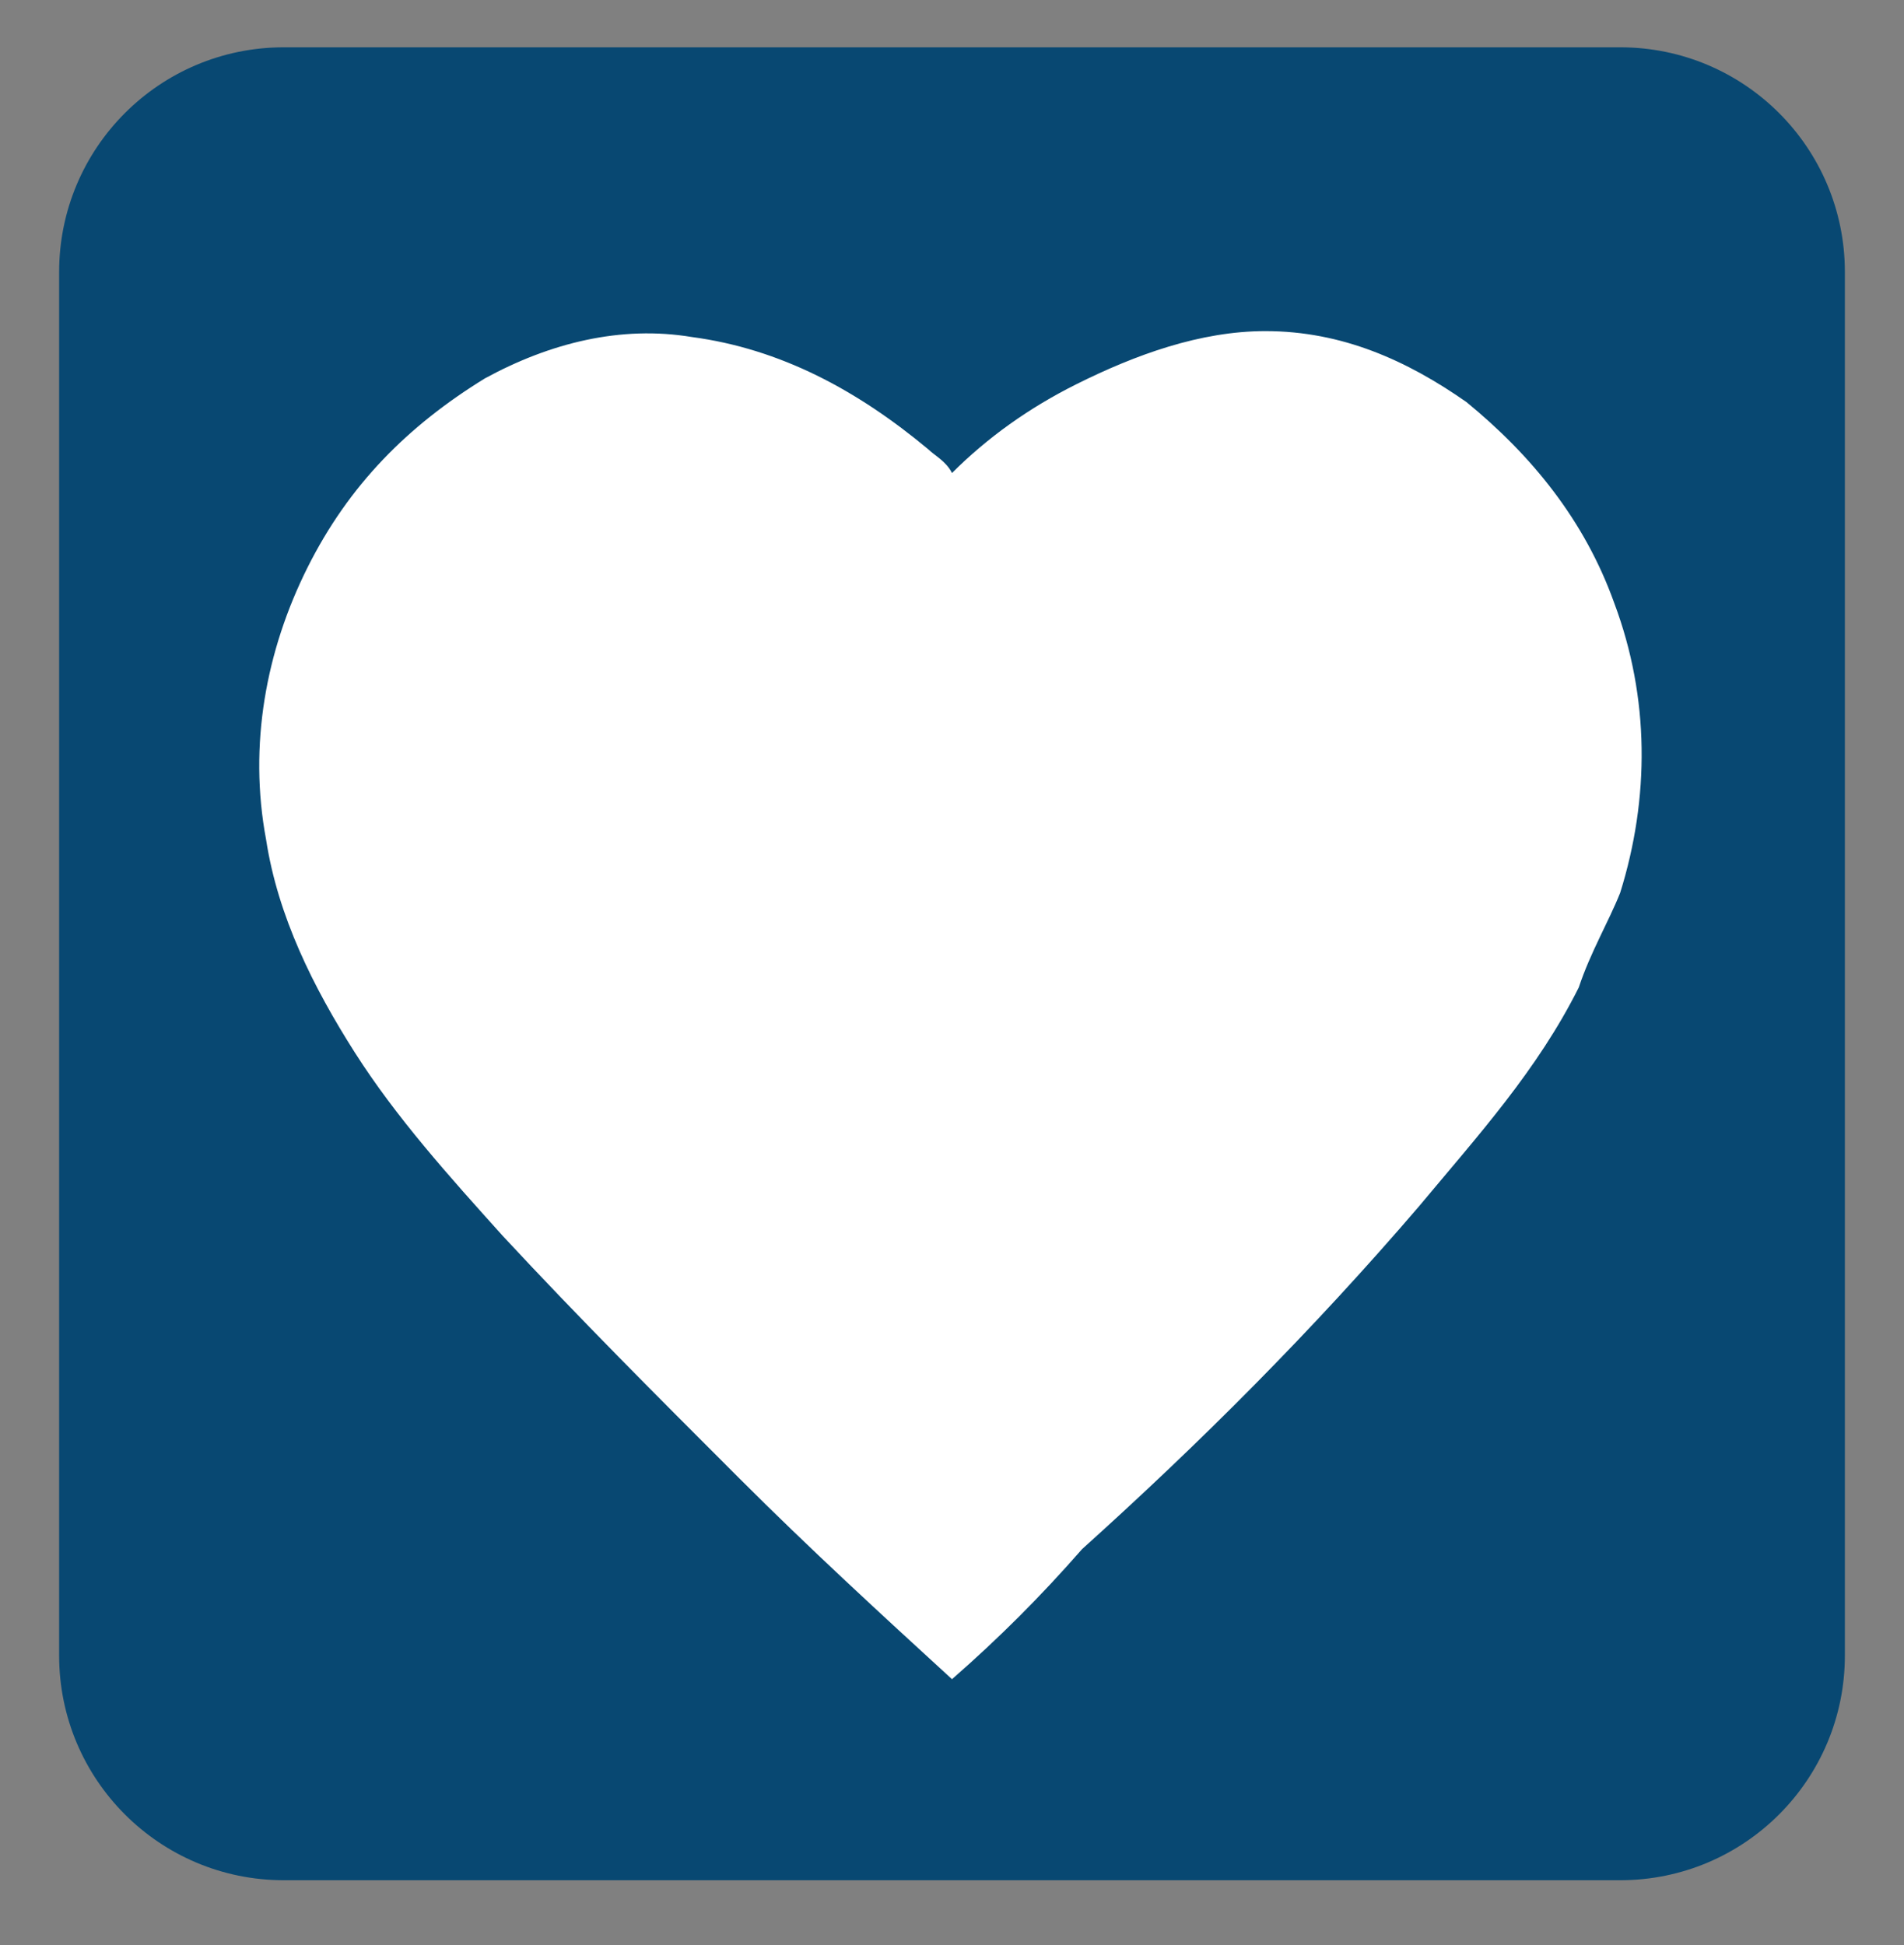<?xml version="1.0" encoding="utf-8"?>
<!-- Generator: Adobe Illustrator 27.0.1, SVG Export Plug-In . SVG Version: 6.00 Build 0)  -->
<svg version="1.1" id="Layer_1" xmlns="http://www.w3.org/2000/svg" xmlns:xlink="http://www.w3.org/1999/xlink" x="0px" y="0px"
	 viewBox="0 0 32.2 32.9" style="enable-background:new 0 0 32.2 32.9;" xml:space="preserve">
<rect x="0" y="0" width="32.2" height="32.9" fill="#808080" stroke="none"/>
<style type="text/css">
	.st0{fill:#084872;}
	.st1{fill:#FFFFFF;}
</style>
<g>
	<path class="st0" d="M27.4,31.8H4.8C2.7,31.8,1,30.1,1,28V4.6c0-2.1,1.7-3.8,3.8-3.8h22.6c2.1,0,3.8,1.7,3.8,3.8V28
		C31.2,30.1,29.5,31.8,27.4,31.8z"/>
	<g>
		<path class="st1" d="M16.1,28.4c-1.2-1.1-2.4-2.2-3.6-3.4c-1.4-1.4-2.7-2.7-4-4.1c-0.9-1-1.8-2-2.5-3.1c-0.7-1.1-1.3-2.3-1.5-3.6
			c-0.3-1.6,0-3.2,0.7-4.6c0.7-1.4,1.7-2.4,3-3.2c1.1-0.6,2.3-0.9,3.5-0.7c1.5,0.2,2.8,0.9,4,1.9C15.8,7.7,16,7.8,16.1,8
			c0.6-0.6,1.3-1.1,2.1-1.5c1-0.5,2.1-0.9,3.2-0.9c1.3,0,2.4,0.5,3.4,1.2c1.1,0.9,2,2,2.5,3.4c0.6,1.6,0.6,3.3,0.1,4.9
			c-0.2,0.5-0.5,1-0.7,1.6c-0.7,1.4-1.7,2.5-2.7,3.7c-1.8,2.1-3.7,4-5.7,5.8C17.6,27,16.9,27.7,16.1,28.4z"/>
	</g>
</g>
</svg>
